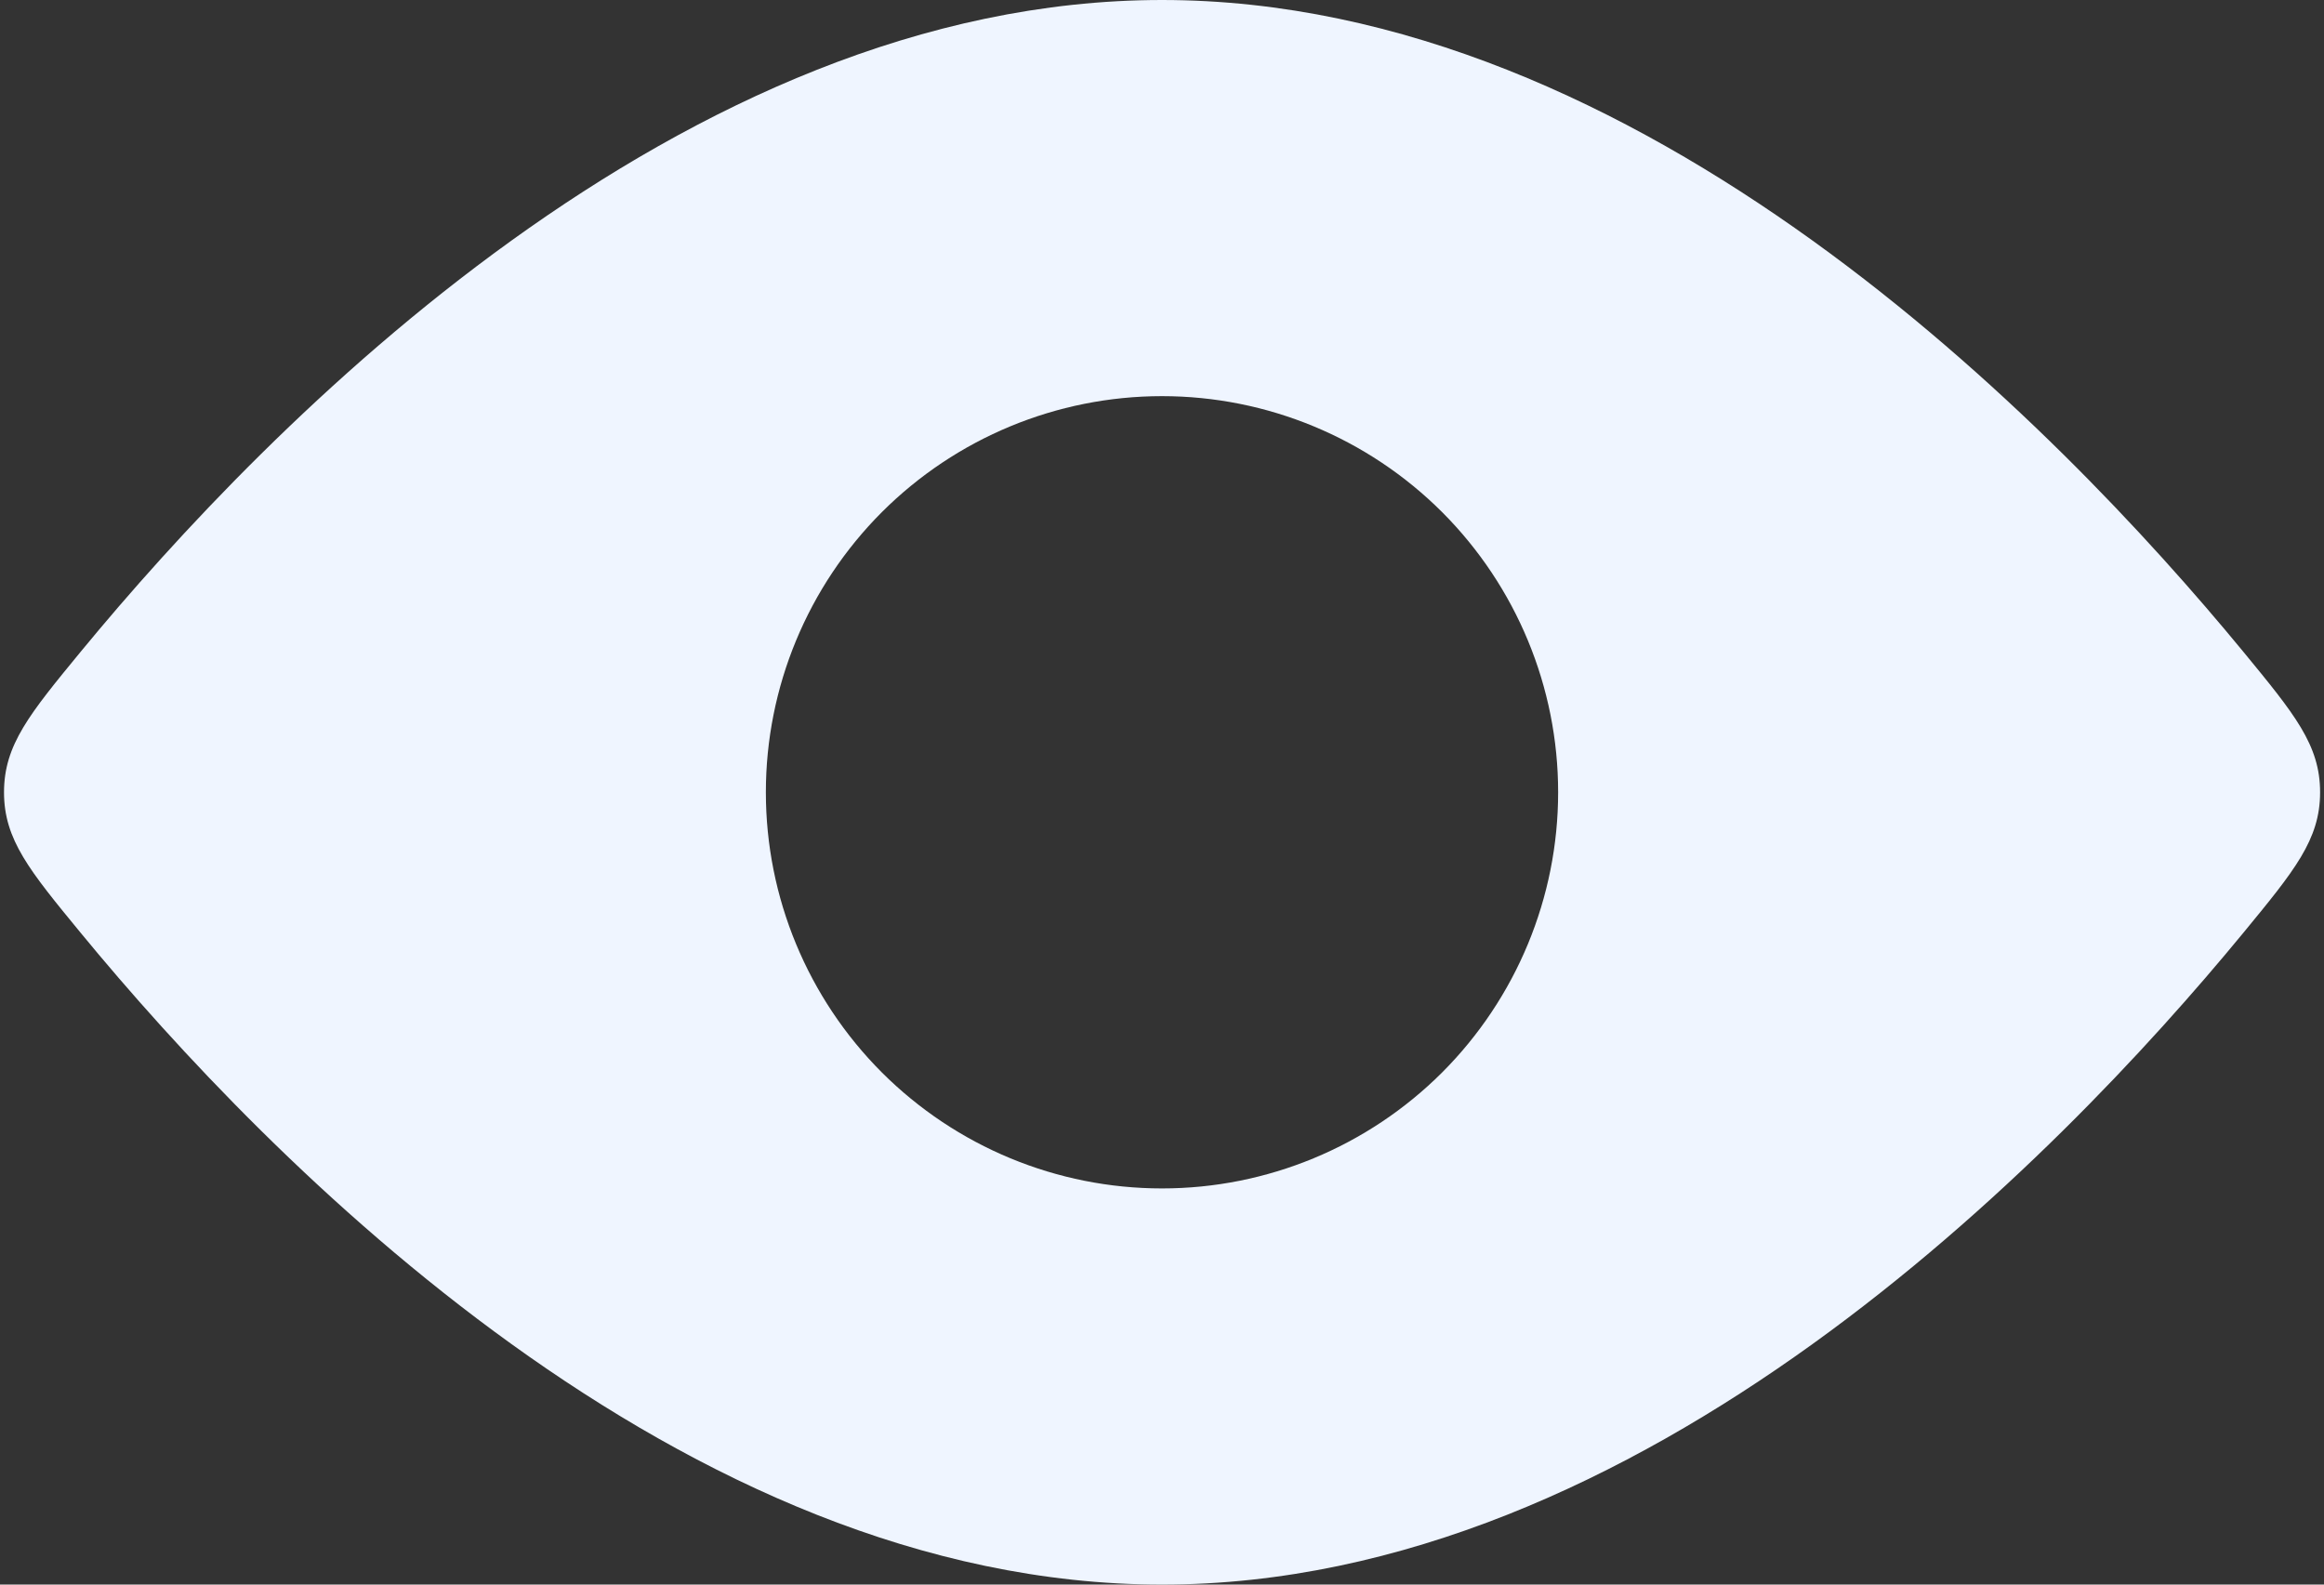 <?xml version="1.0" encoding="UTF-8"?> <svg xmlns="http://www.w3.org/2000/svg" width="22" height="15" viewBox="0 0 22 15" fill="none"><rect x="0" y="0" width="22" height="15" fill="#333333" stroke="none"/><path fill-rule="evenodd" clip-rule="evenodd" d="M21.963 7.5C21.963 7.051 21.72 6.758 21.235 6.168C19.46 4.013 15.545 0 11 0C6.455 0 2.54 4.013 0.765 6.168C0.28 6.758 0.038 7.051 0.038 7.5C0.038 7.949 0.28 8.242 0.765 8.832C2.54 10.988 6.455 15 11 15C15.545 15 19.46 10.988 21.235 8.832C21.72 8.242 21.963 7.949 21.963 7.5ZM11 11.25C11.995 11.25 12.948 10.855 13.652 10.152C14.355 9.448 14.75 8.495 14.75 7.5C14.75 6.505 14.355 5.552 13.652 4.848C12.948 4.145 11.995 3.75 11 3.75C10.005 3.75 9.052 4.145 8.348 4.848C7.645 5.552 7.25 6.505 7.25 7.5C7.25 8.495 7.645 9.448 8.348 10.152C9.052 10.855 10.005 11.25 11 11.25Z" fill="#EFF5FF"></path></svg> 
